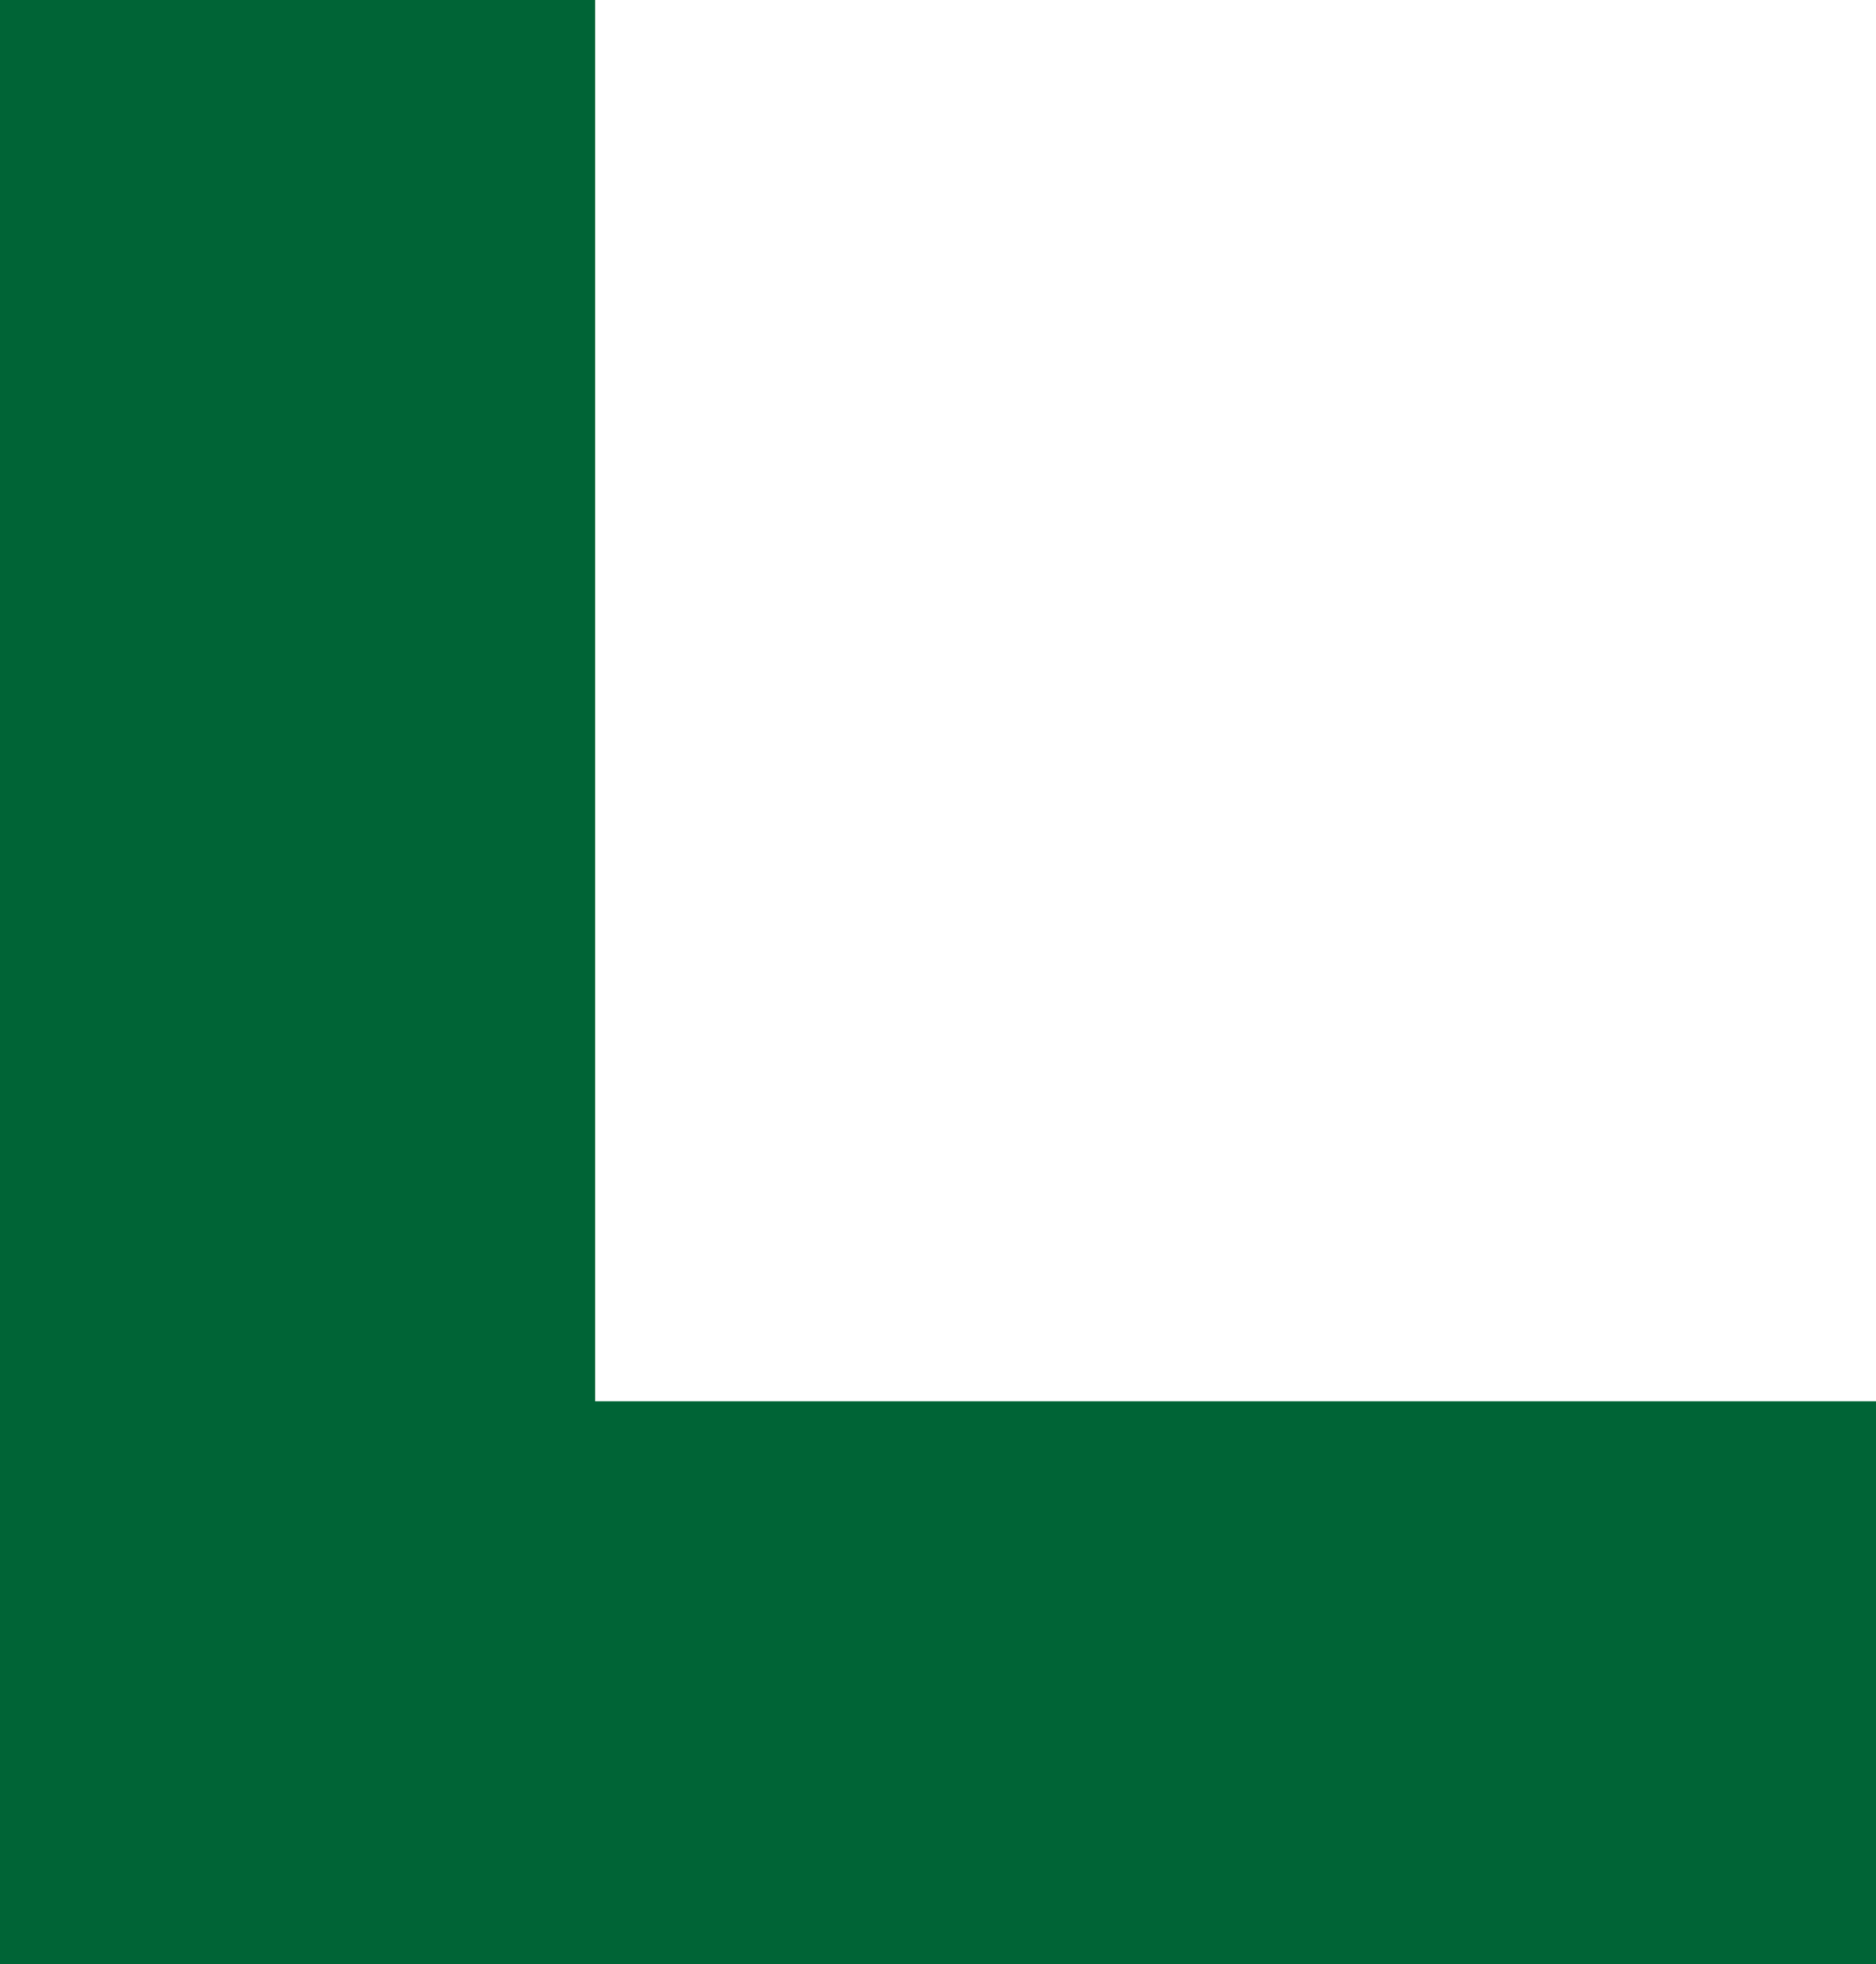 <?xml version="1.0" encoding="UTF-8" standalone="no"?>
<svg class="svgImg"  width="100%" height="100%" xmlns="http://www.w3.org/2000/svg" xmlns:xlink="http://www.w3.org/1999/xlink" viewBox="0 0 40 41.875">
	<g>
		<path fill="#006436" d=" M 12.689 0 L 12.689 29.875 L 40 29.875 L 40 41.875 L 0 41.875 L 0 0 L 12.689 0 Z " />
	</g>
</svg>